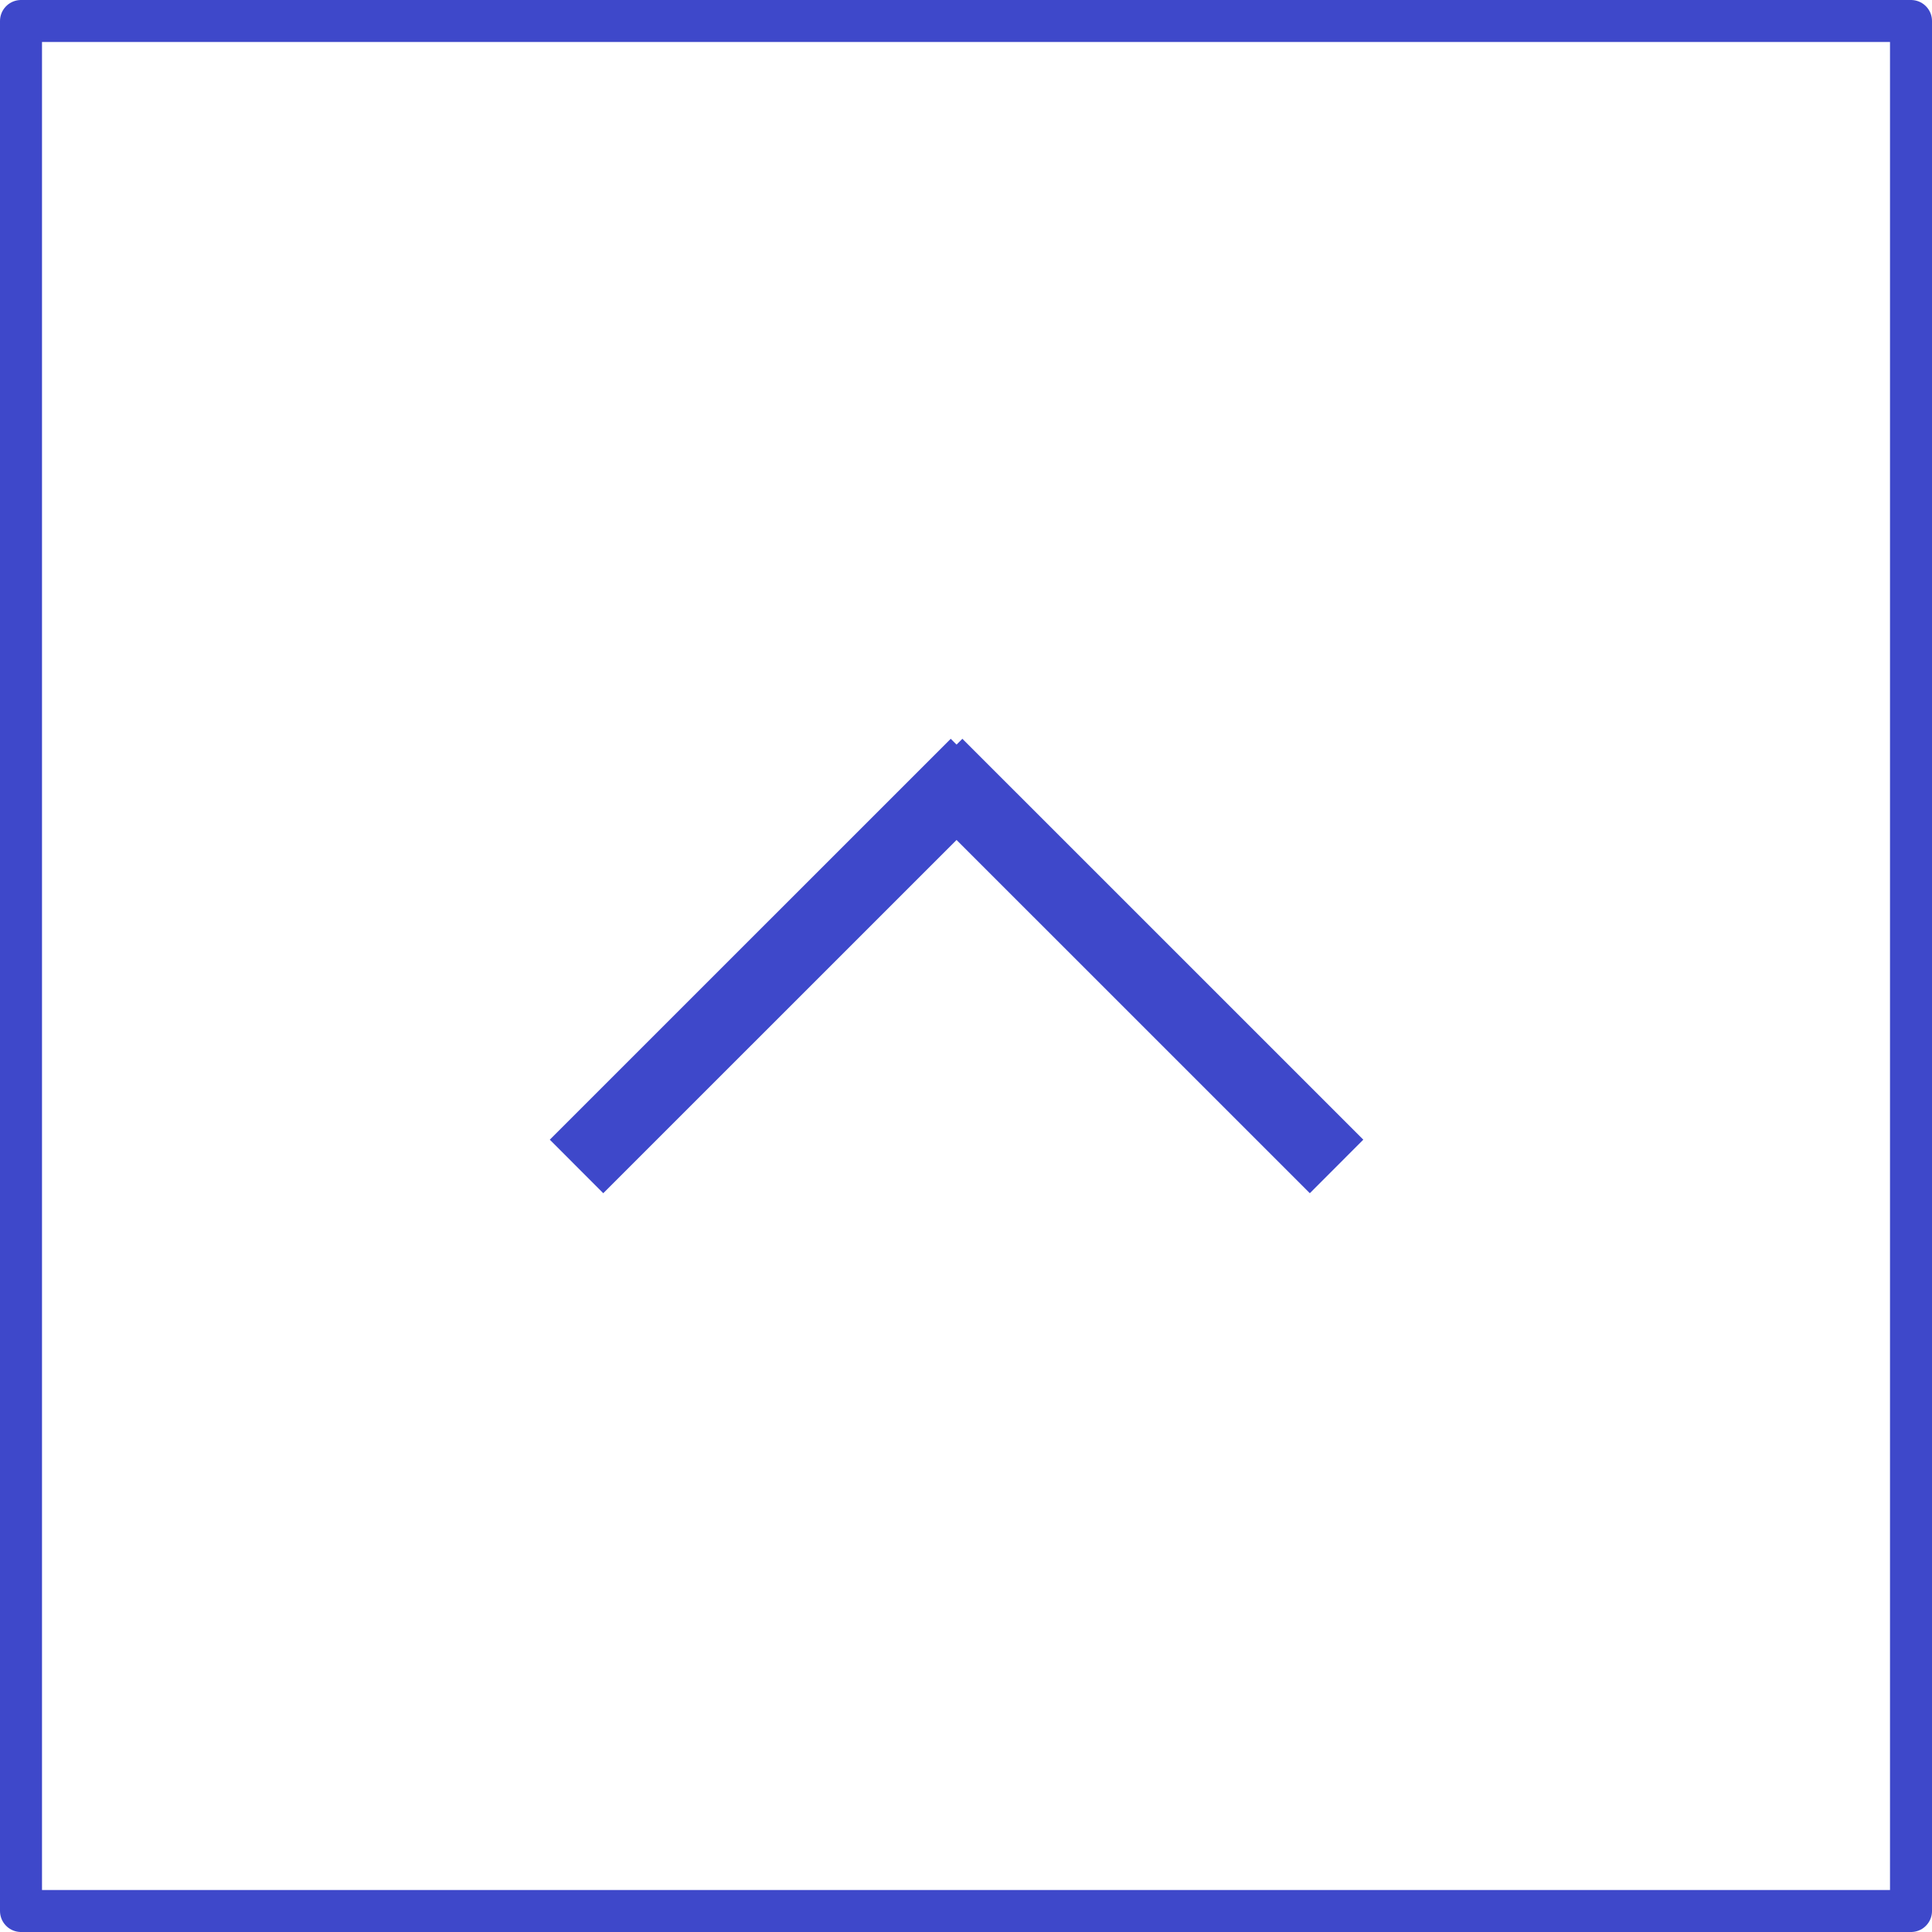 <svg id="pagetop" xmlns="http://www.w3.org/2000/svg" width="92" height="92" viewBox="0 0 92 92">
<defs>
    <style>
      .cls-1 {
        fill: #f3f4f9;
        fill-opacity: 0;
        stroke: #3e48ca;
        stroke-linejoin: round;
        stroke-width: 2px;
      }

      .cls-2 {
        fill: #3e48ca;
        fill-rule: evenodd;
      }
    </style>
  </defs>
  <rect id="長方形_35" data-name="長方形 35" class="cls-1" x="1" y="1" width="90" height="90"/>
  <g id="グループ_4" data-name="グループ 4">
    <path id="長方形_34" data-name="長方形 34" class="cls-2" d="M373.827,6842.18l19.092,19.09-2.546,2.55-19.092-19.09Z" transform="translate(-328 -6807)"/>
    <path id="長方形_34_のコピー" data-name="長方形 34 のコピー" class="cls-2" d="M375.819,6844.73l-19.092,19.09-2.546-2.55,19.092-19.09Z" transform="translate(-328 -6807)"/>
  </g>
</svg>
